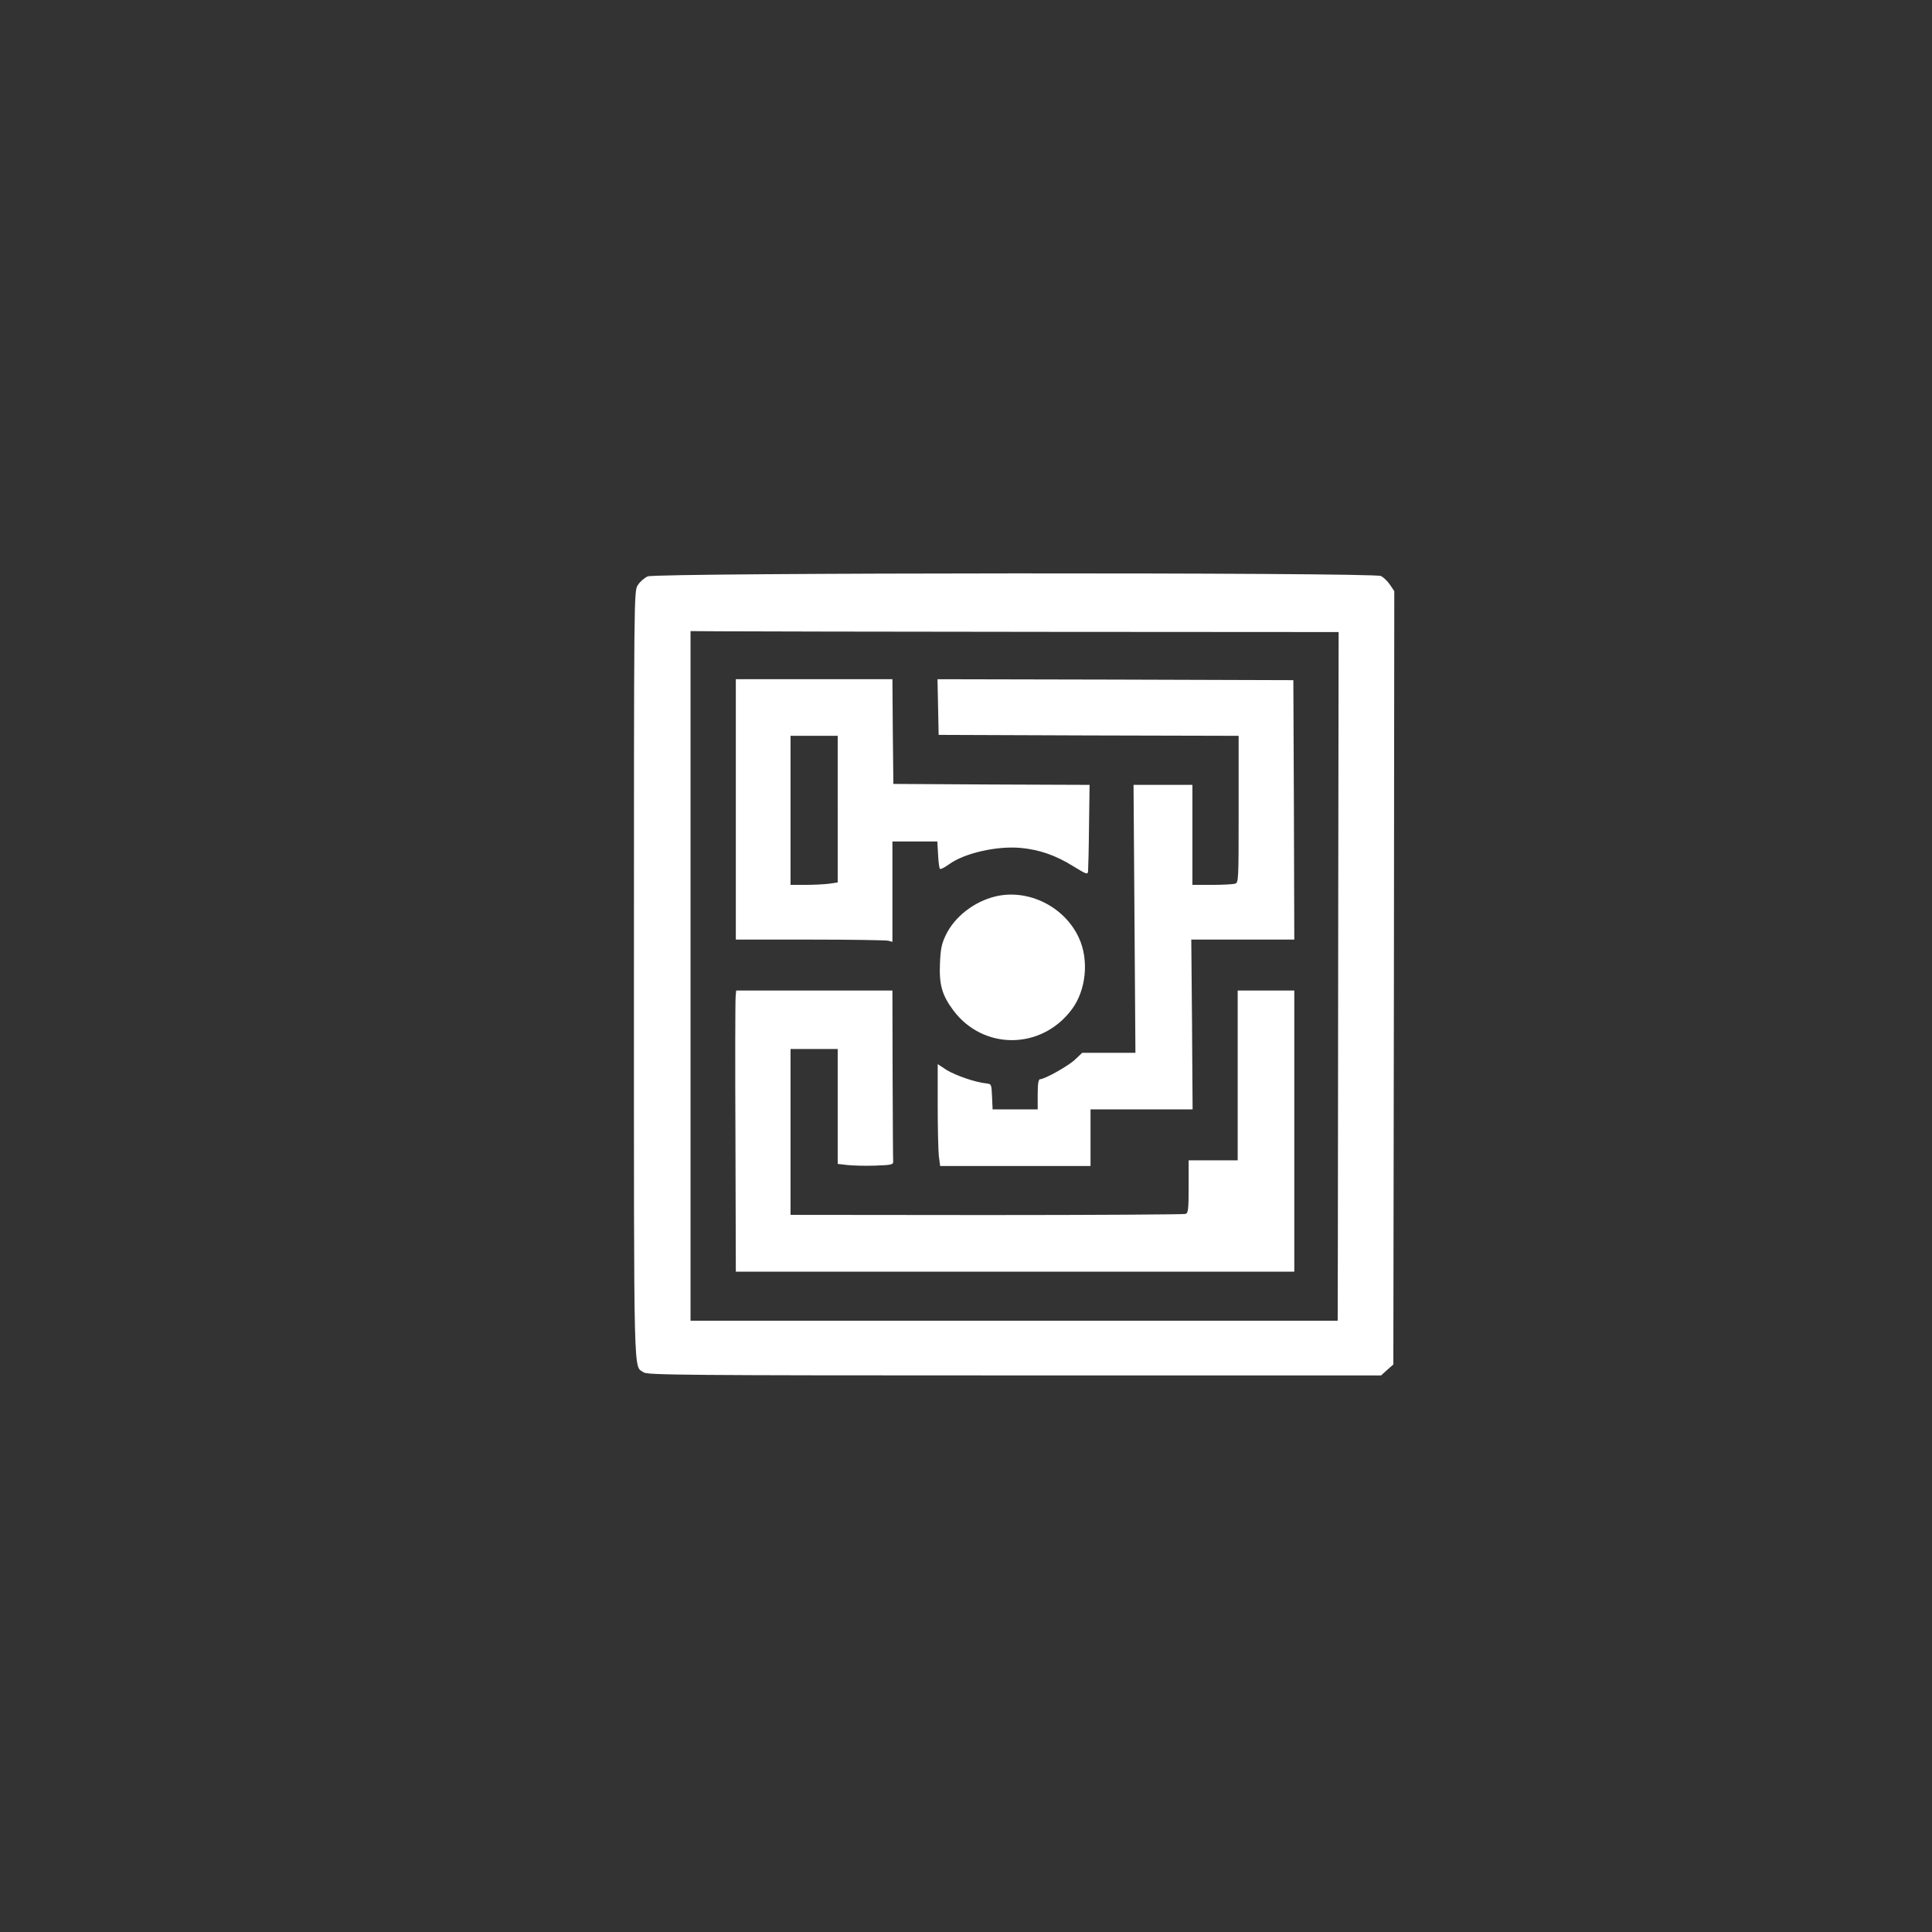 <?xml version="1.0" standalone="no"?>
<!DOCTYPE svg PUBLIC "-//W3C//DTD SVG 20010904//EN"
 "http://www.w3.org/TR/2001/REC-SVG-20010904/DTD/svg10.dtd">
<svg version="1.0" xmlns="http://www.w3.org/2000/svg"
 width="1024pt" height="1024pt" viewBox="0 0 1024 1024"
 preserveAspectRatio="xMidYMid meet">

<rect x="0" y="0" width="1024" height="1024" fill="#333333" stroke="none"/>

<g transform="translate(0,1024) scale(0.1,-0.1)"
fill="#ffffff" stroke="none">
<path d="M3433 7185 c-18 -8 -42 -29 -53 -47 -20 -33 -20 -45 -20 -2066 0
-2206 -3 -2067 52 -2106 20 -14 221 -16 1965 -16 l1943 0 32 29 33 29 3 2050
2 2049 -23 34 c-12 18 -34 39 -47 46 -39 20 -3842 18 -3887 -2z m2102 -294
l1560 -1 -2 -1378 c-1 -757 -2 -1578 -2 -1824 l-1 -448 -1715 0 -1715 0 0
1828 0 1827 158 -1 c86 -1 859 -2 1717 -3z"/>
<path d="M3900 5950 l0 -690 393 0 c215 0 402 -3 415 -6 l22 -6 0 266 0 266
119 0 119 0 4 -69 c2 -39 6 -73 10 -76 3 -4 25 7 48 24 81 59 252 98 378 87
100 -9 187 -39 280 -97 72 -44 77 -46 79 -26 1 12 4 120 5 239 l3 218 -520 2
-520 3 -3 278 -2 277 -415 0 -415 0 0 -690z m540 1 l0 -388 -46 -7 c-26 -3
-82 -6 -125 -6 l-79 0 0 395 0 395 125 0 125 0 0 -389z"/>
<path d="M4972 6493 l3 -148 795 -3 795 -2 0 -390 c0 -380 0 -389 -20 -394
-11 -3 -66 -6 -122 -6 l-103 0 0 265 0 265 -156 0 -156 0 5 -710 5 -710 -141
0 -141 0 -36 -34 c-34 -34 -163 -106 -187 -106 -9 0 -13 -23 -13 -80 l0 -80
-120 0 -119 0 -3 68 c-3 66 -3 67 -33 70 -57 6 -160 42 -208 71 l-47 31 0
-218 c0 -119 3 -241 6 -269 l7 -53 398 0 399 0 0 150 0 150 271 0 270 0 -3
450 -4 450 273 0 273 0 -2 688 -3 687 -943 3 -943 2 3 -147z"/>
<path d="M5277 5489 c-114 -27 -219 -109 -265 -207 -22 -46 -27 -75 -30 -149
-5 -111 11 -168 70 -247 158 -213 467 -212 628 3 77 102 93 263 38 381 -76
165 -268 260 -441 219z"/>
<path d="M3899 4958 c-2 -18 -3 -354 -1 -745 l2 -713 1480 0 1480 0 0 745 0
745 -150 0 -150 0 0 -450 0 -450 -130 0 -130 0 0 -139 c0 -118 -2 -140 -16
-145 -9 -3 -484 -6 -1055 -6 l-1039 1 0 439 0 440 125 0 125 0 0 -304 0 -305
53 -6 c28 -3 95 -5 147 -3 83 3 95 5 94 21 -1 9 -2 217 -3 462 l-1 445 -414 0
-414 0 -3 -32z"/>
</g>
</svg>
